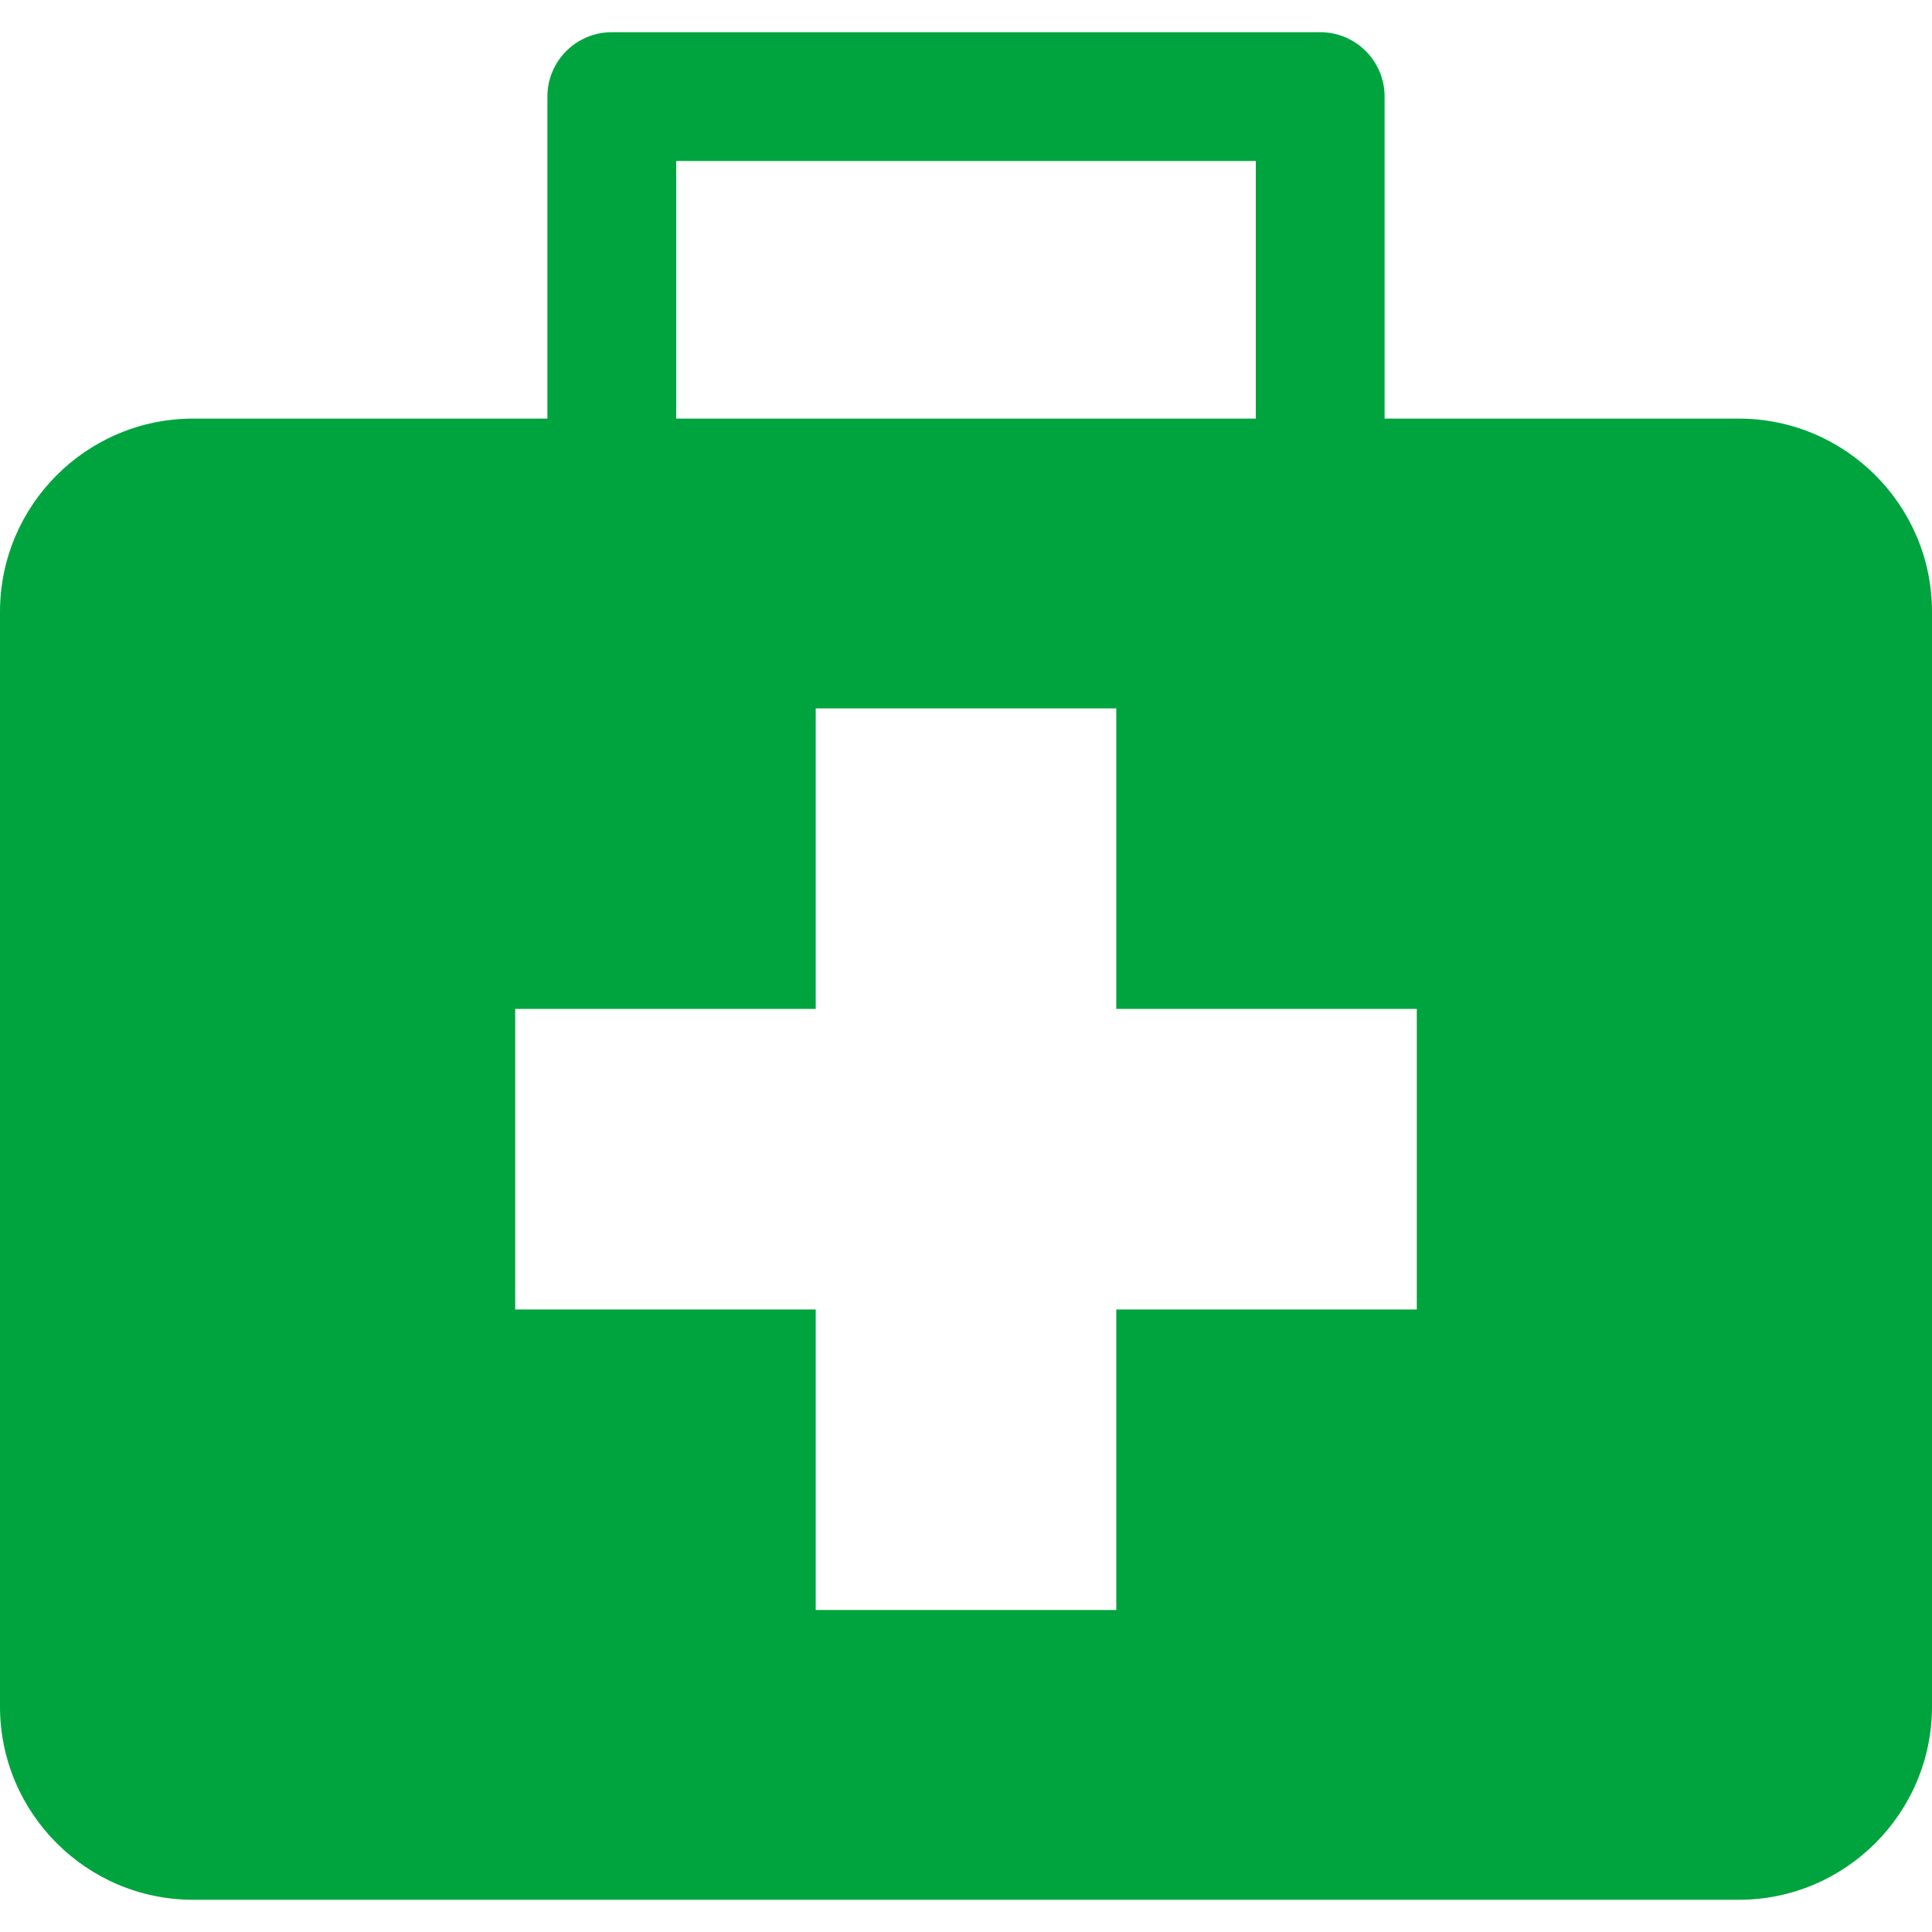 <?xml version="1.0" encoding="utf-8"?>
<!-- Ikona pochodzi ze strony jedziemyDalej.eu, (C) Marcin Chuć 2025 -->
<!-- Generator: Adobe Illustrator 16.0.0, SVG Export Plug-In . SVG Version: 6.00 Build 0)  -->
<!DOCTYPE svg PUBLIC "-//W3C//DTD SVG 1.1//EN" "http://www.w3.org/Graphics/SVG/1.1/DTD/svg11.dtd">
<svg version="1.1" id="Layer_1" xmlns="http://www.w3.org/2000/svg" xmlns:xlink="http://www.w3.org/1999/xlink" x="0px" y="0px"
	 width="512px" height="512px" viewBox="0 0 512 512" enable-background="new 0 0 512 512" xml:space="preserve">
<path fill="#00A43E" d="M460.801,110.934h-93.867V25.6c0-9.425-7.641-17.067-17.066-17.067H162.135
	c-9.426,0-17.068,7.642-17.068,17.067v85.333H51.201C22.967,110.934,0,133.9,0,162.133v290.133c0,28.233,22.967,51.2,51.201,51.2
	h409.6c28.232,0,51.199-22.967,51.199-51.2V162.133C512,133.9,489.033,110.934,460.801,110.934z M179.201,42.667h153.6v68.267
	h-153.6V42.667z M375.467,347.021h-79.641v79.645h-79.65v-79.645h-79.643v-79.643h79.643v-79.646h79.65v79.646h79.641V347.021z"/>
</svg>
